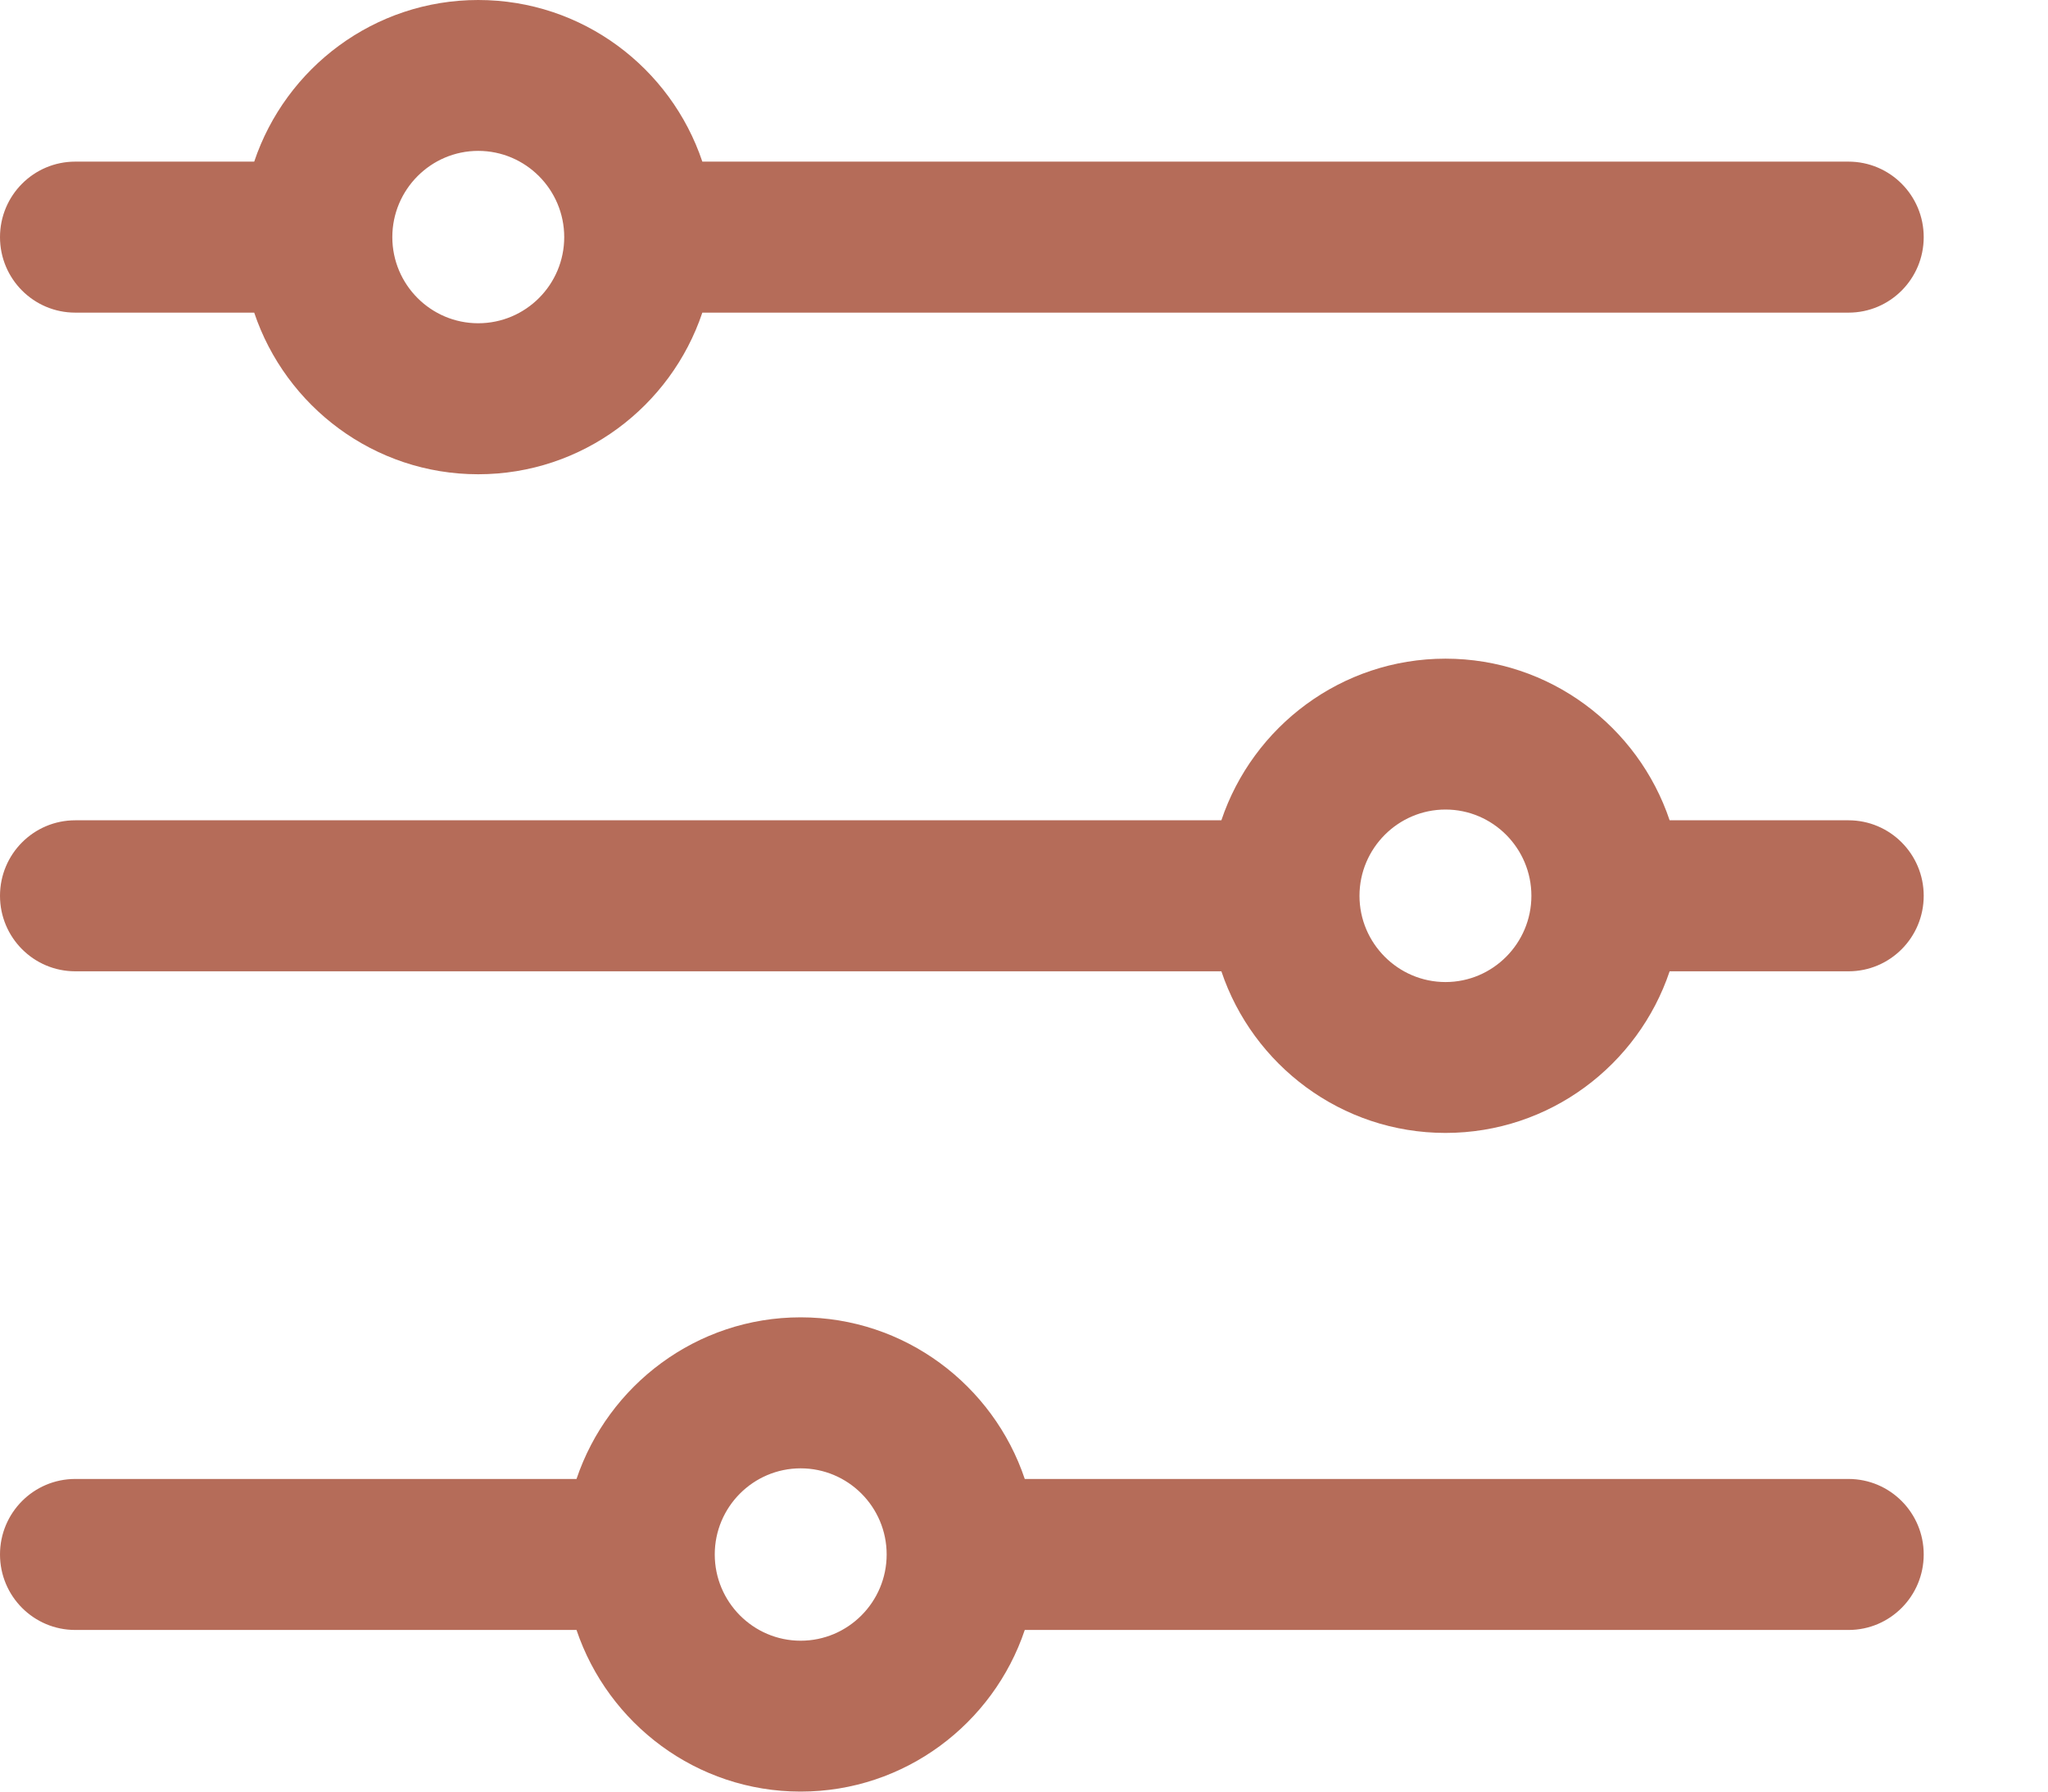 <?xml version="1.0" encoding="UTF-8"?>
<svg width="16px" height="14px" viewBox="0 0 16 14" version="1.1" xmlns="http://www.w3.org/2000/svg" xmlns:xlink="http://www.w3.org/1999/xlink">
    <title>filter</title>
    <g id="Page-1" stroke="none" stroke-width="1" fill="none" fill-rule="evenodd">
        <g id="AF-Product-List" transform="translate(-32, -269)" fill="#B56C59" fill-rule="nonzero">
            <g id="filter" transform="translate(32, 269)">
                <path d="M14.441,1.263 L5.487,1.263 C5.241,0.53 4.55,0 3.736,0 C2.923,0 2.232,0.53 1.986,1.263 L0.588,1.263 C0.263,1.263 0,1.527 0,1.853 C0,2.179 0.263,2.443 0.588,2.443 L1.986,2.443 C2.232,3.176 2.923,3.706 3.736,3.706 C4.55,3.706 5.241,3.176 5.487,2.443 L14.442,2.443 C14.766,2.443 15.029,2.179 15.029,1.853 C15.029,1.527 14.766,1.263 14.441,1.263 Z M3.736,2.526 C3.366,2.526 3.065,2.224 3.065,1.853 C3.065,1.482 3.366,1.179 3.736,1.179 C4.107,1.179 4.408,1.482 4.408,1.853 C4.408,2.224 4.107,2.526 3.736,2.526 Z" id="Shape"></path>
                <path d="M14.441,6.41 L13.044,6.41 C12.798,5.677 12.106,5.147 11.293,5.147 C10.48,5.147 9.788,5.677 9.542,6.41 L0.588,6.41 C0.263,6.41 0,6.674 0,7 C0,7.326 0.263,7.59 0.588,7.59 L9.542,7.59 C9.788,8.323 10.48,8.853 11.293,8.853 C12.106,8.853 12.798,8.323 13.044,7.59 L14.442,7.59 C14.766,7.59 15.029,7.326 15.029,7 C15.029,6.674 14.766,6.41 14.441,6.41 Z M11.293,7.674 C10.923,7.674 10.621,7.371 10.621,7 C10.621,6.629 10.923,6.326 11.293,6.326 C11.663,6.326 11.964,6.629 11.964,7 C11.964,7.371 11.663,7.674 11.293,7.674 Z" id="Shape"></path>
                <path d="M14.441,11.557 L8.006,11.557 C7.76,10.824 7.068,10.294 6.255,10.294 C5.442,10.294 4.751,10.824 4.504,11.557 L0.588,11.557 C0.263,11.557 0,11.821 0,12.147 C0,12.473 0.263,12.737 0.588,12.737 L4.504,12.737 C4.751,13.47 5.442,14 6.255,14 C7.068,14 7.76,13.47 8.006,12.737 L14.442,12.737 C14.766,12.737 15.029,12.473 15.029,12.147 C15.029,11.821 14.766,11.557 14.441,11.557 Z M6.255,12.821 C5.885,12.821 5.584,12.518 5.584,12.147 C5.584,11.776 5.885,11.474 6.255,11.474 C6.626,11.474 6.927,11.776 6.927,12.147 C6.927,12.518 6.626,12.821 6.255,12.821 L6.255,12.821 Z" id="Shape"></path>
            </g>
        </g>
    </g>
</svg>